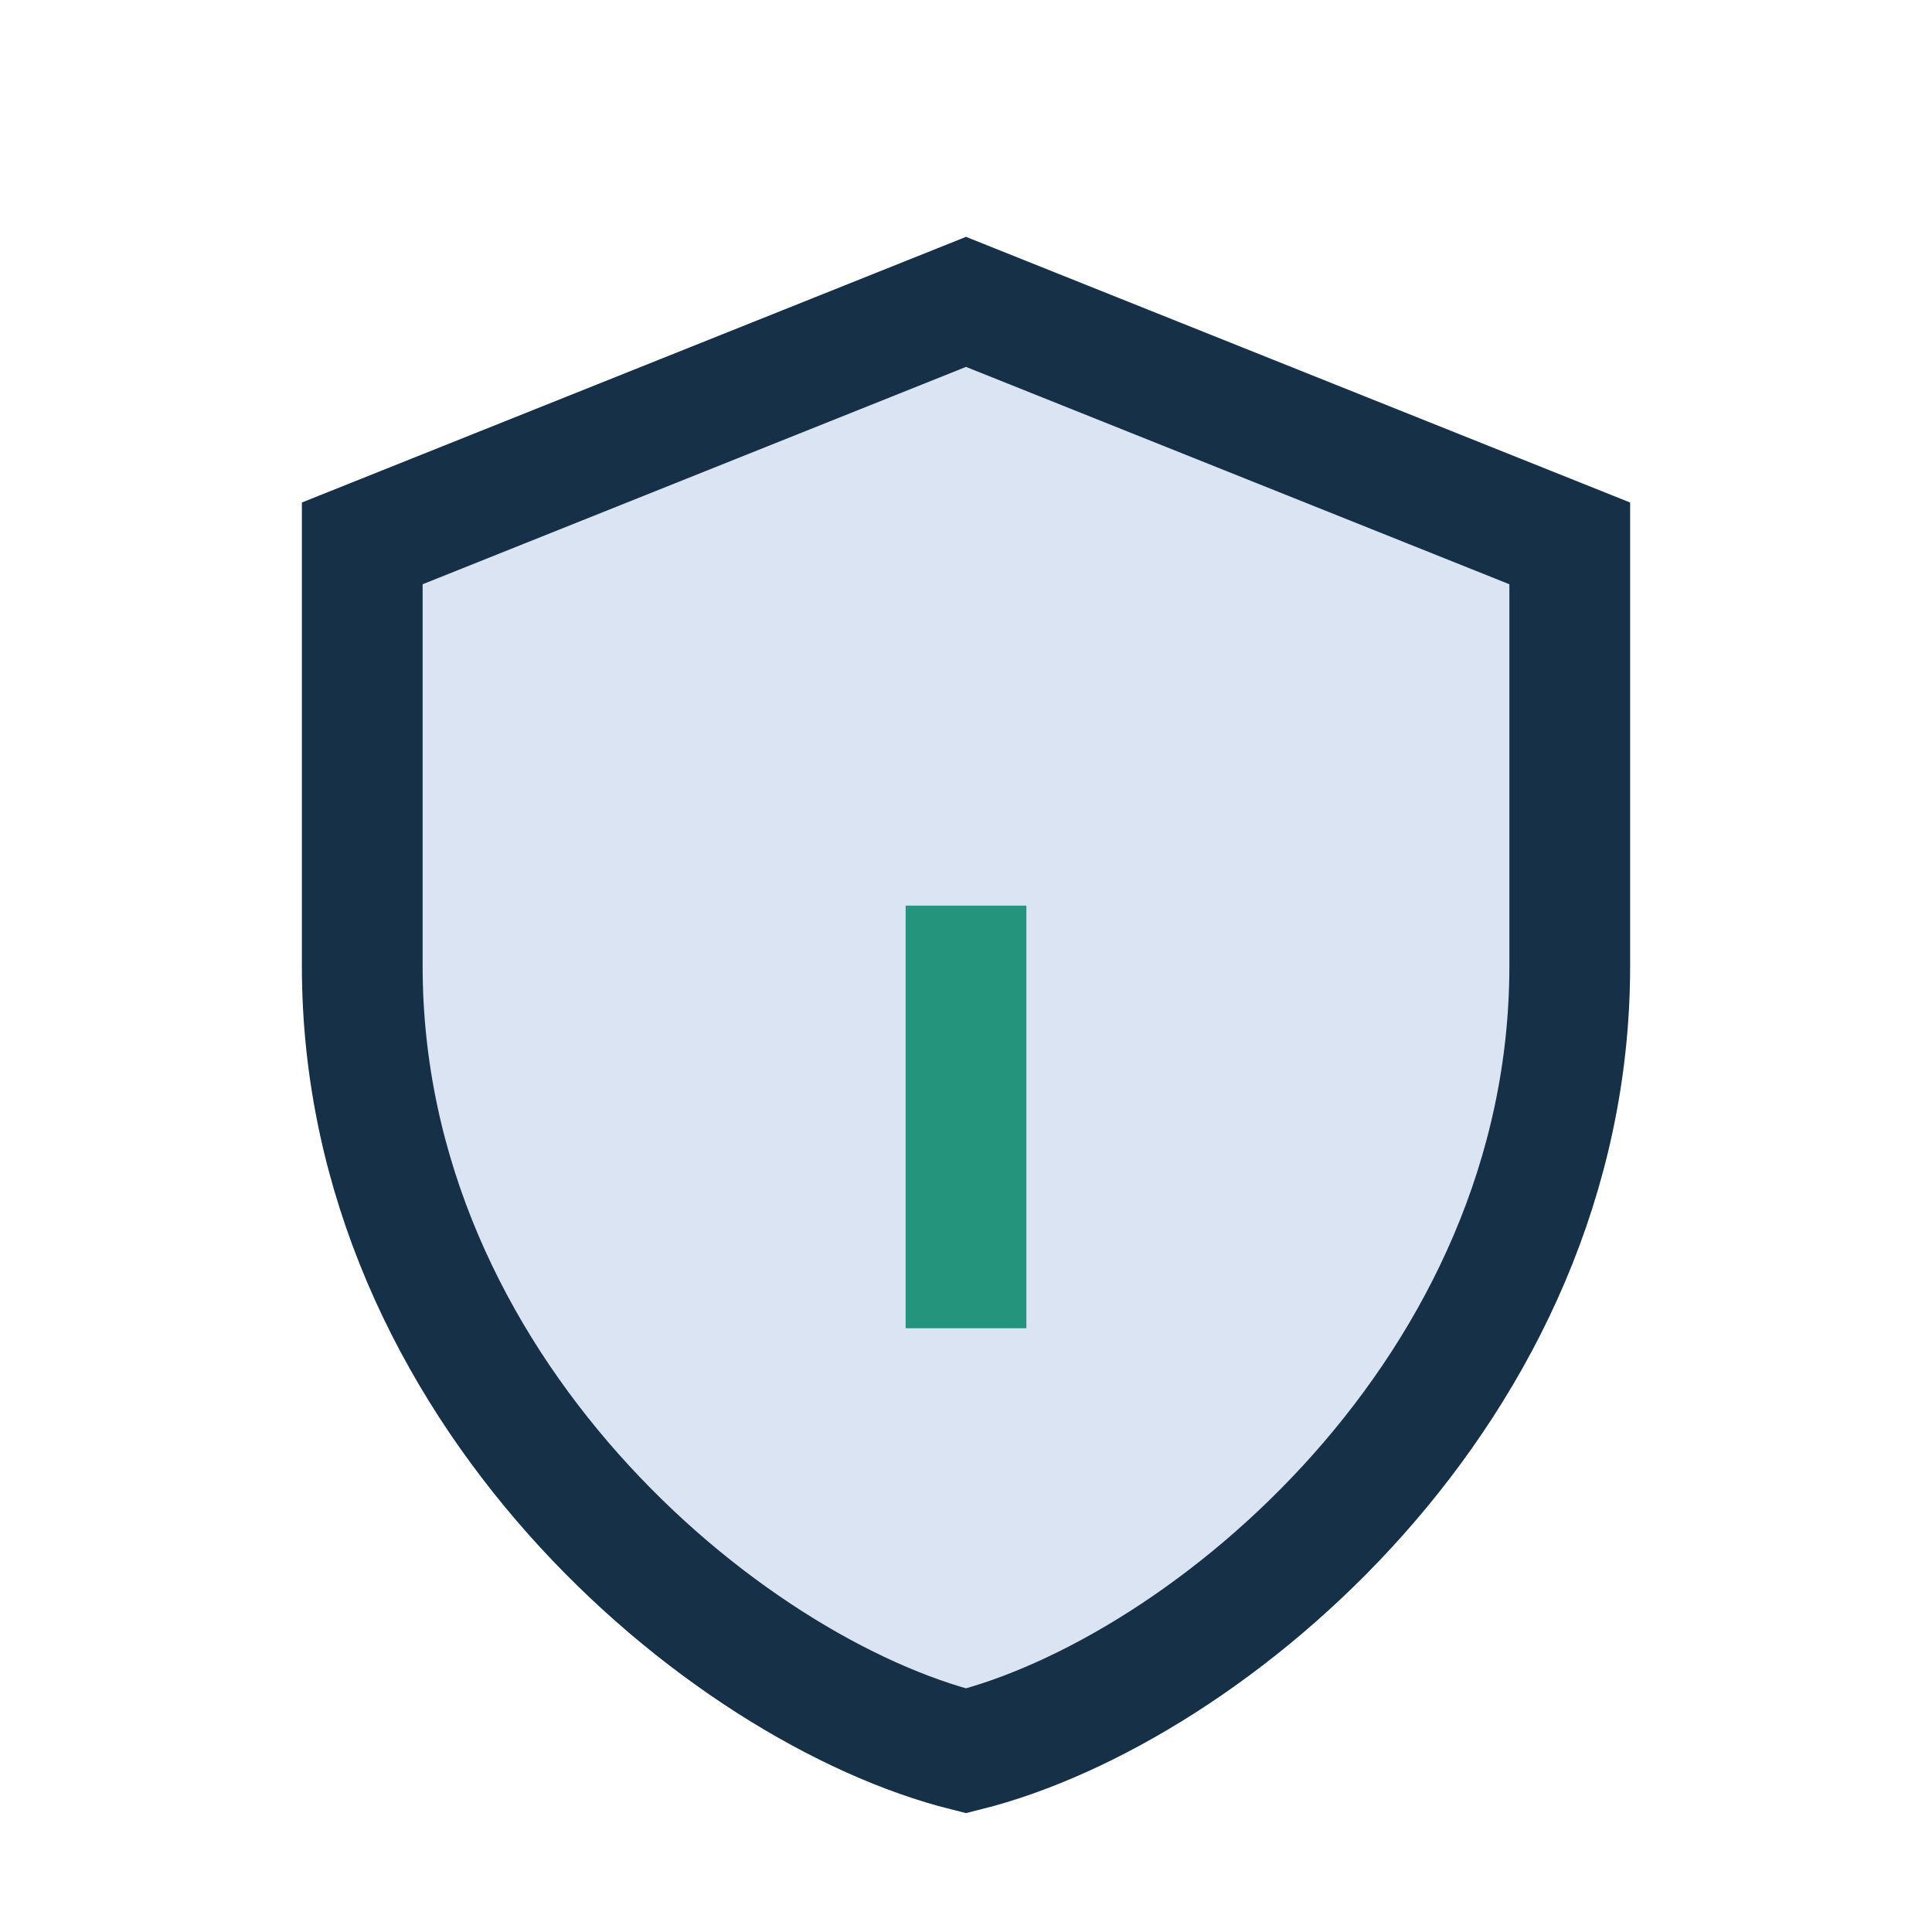 <?xml version="1.0" encoding="UTF-8"?>
<svg xmlns="http://www.w3.org/2000/svg" width="32" height="32" viewBox="0 0 32 32"><path d="M16 5l10 4v7c0 7-6 12-10 13-4-1-10-6-10-13V9z" fill="#DAE4F2" stroke="#153047" stroke-width="2"/><path d="M16 15v7" stroke="#25947C" stroke-width="2"/></svg>
